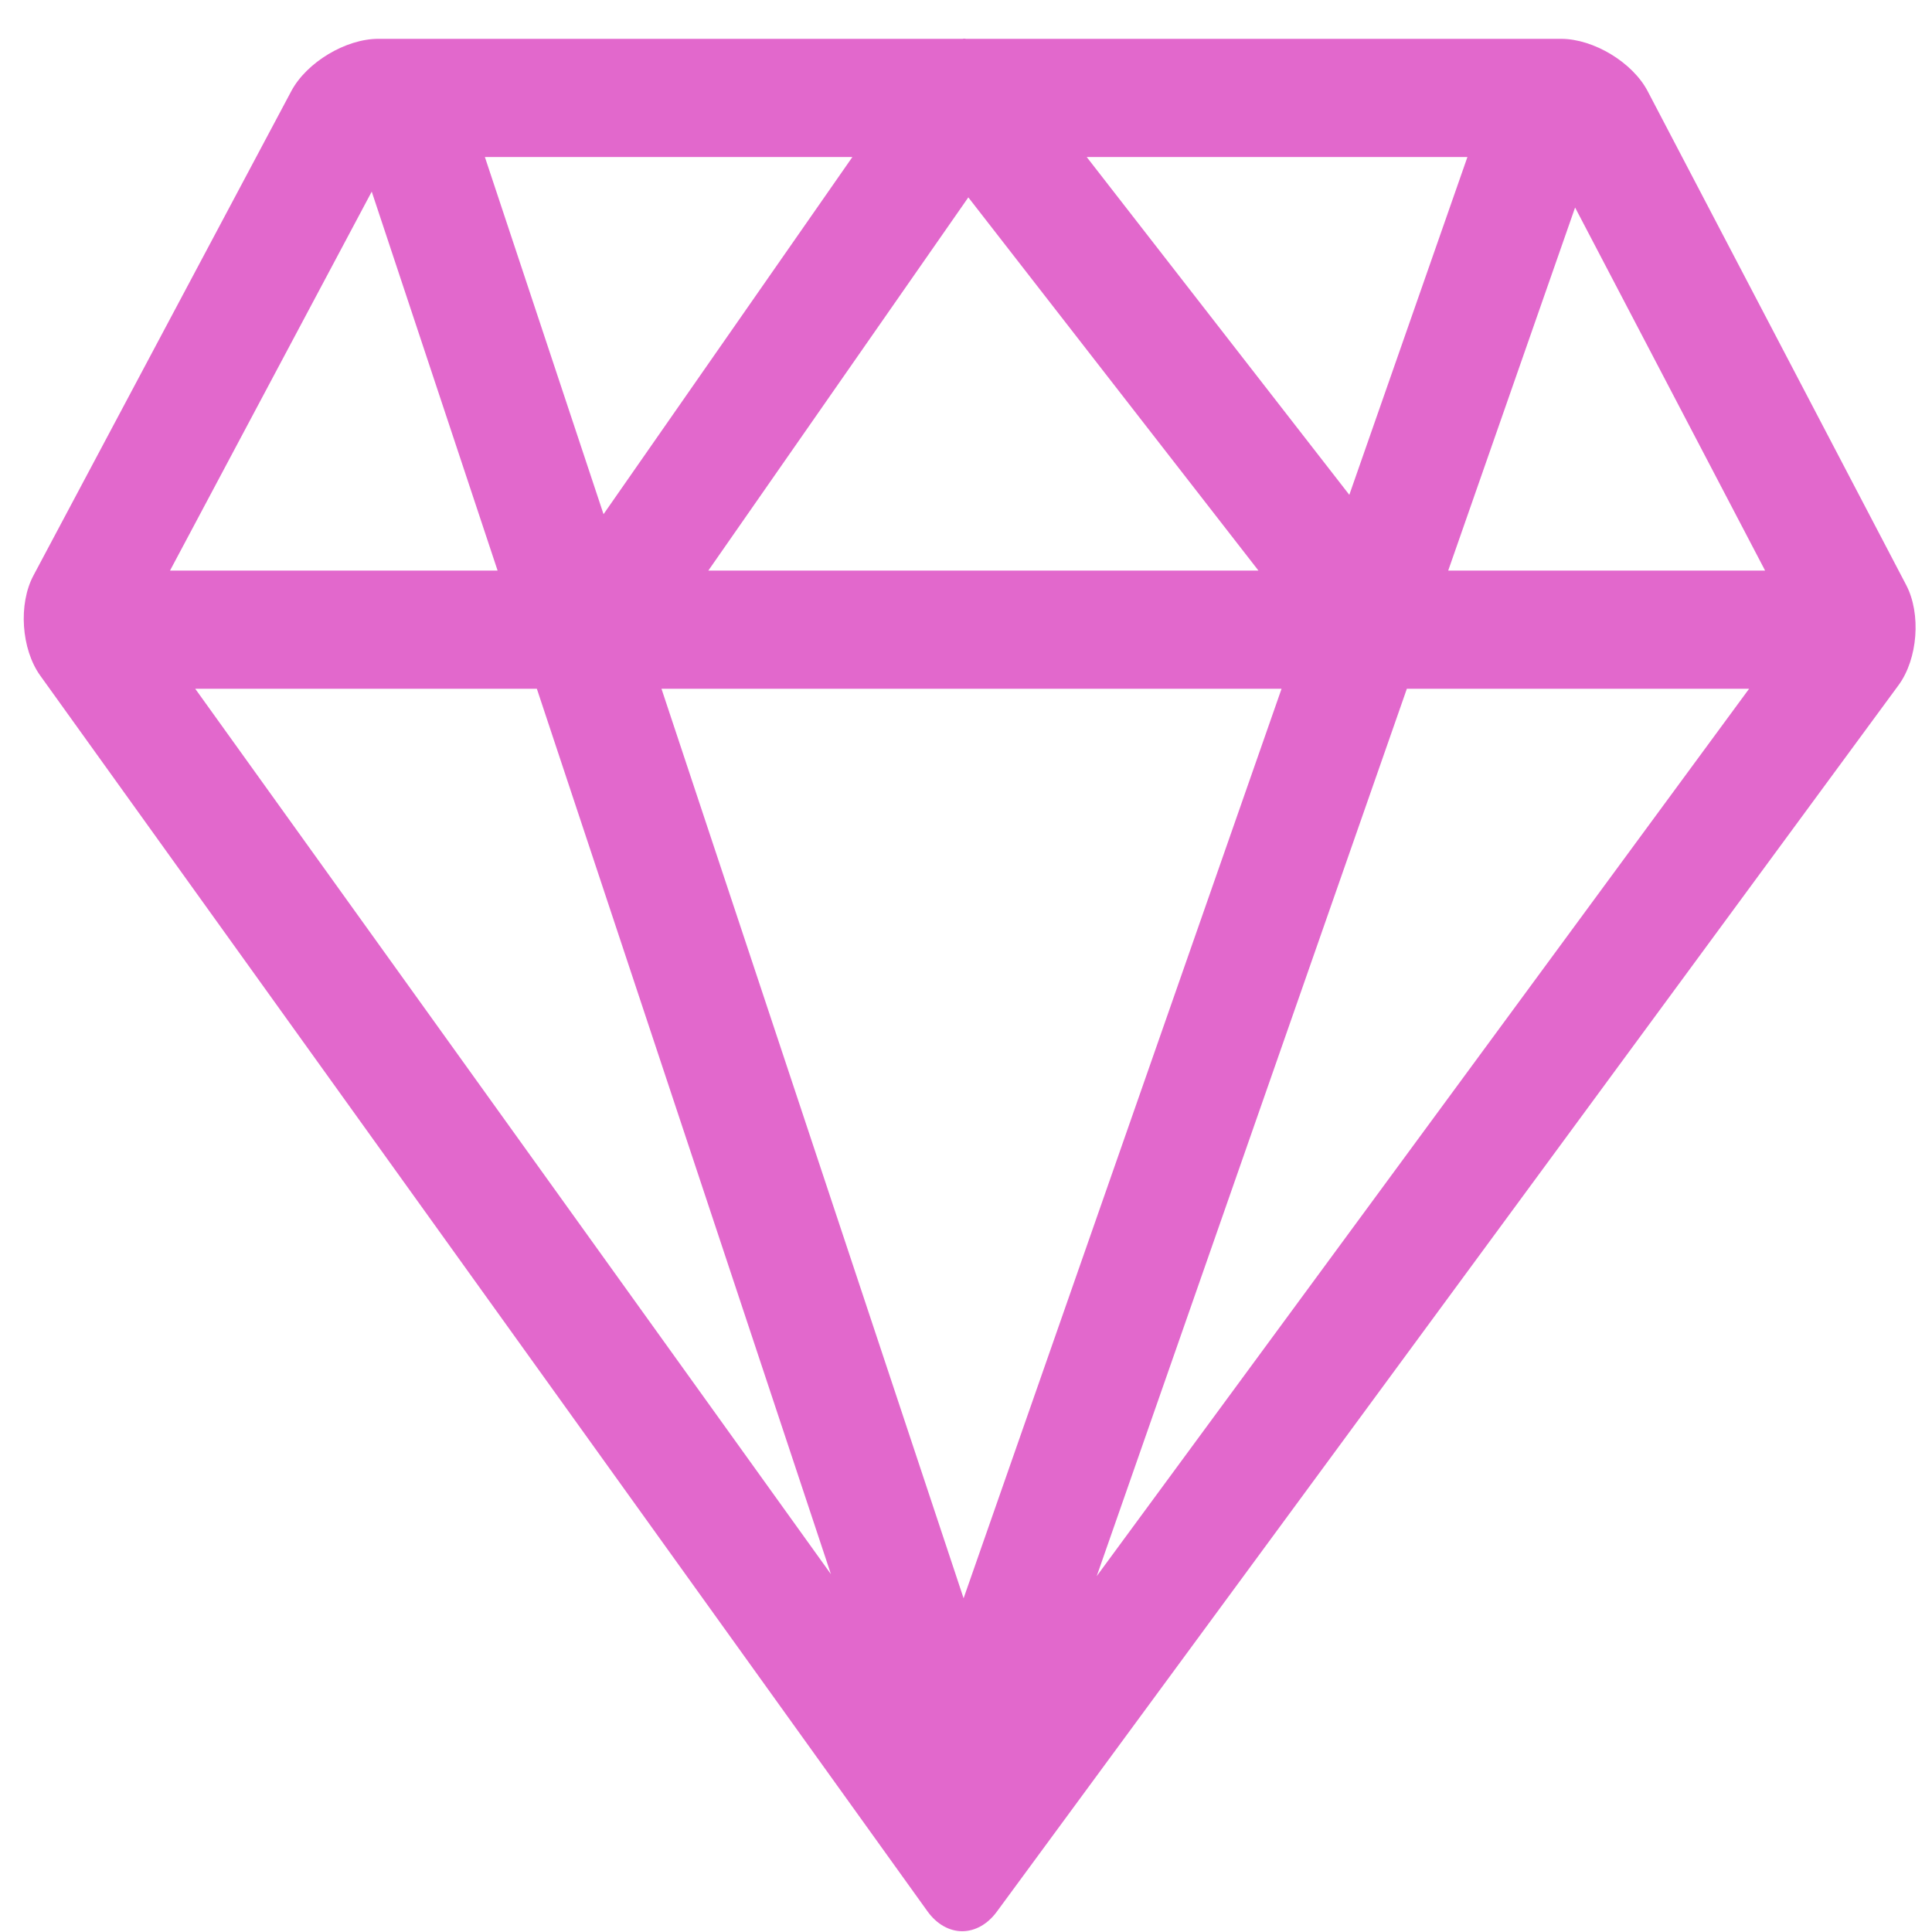 <svg width="49" height="49" viewBox="0 0 49 49" fill="none" xmlns="http://www.w3.org/2000/svg">
<path d="M48.346 14.839L41.789 2.313C41.407 1.583 40.417 0.985 39.593 0.985H24.502C24.486 0.985 24.469 0.98 24.453 0.979C24.439 0.979 24.427 0.985 24.413 0.985H9.593C8.768 0.985 7.777 1.581 7.389 2.309L0.85 14.593C0.461 15.32 0.539 16.463 1.02 17.134L23.521 48.473C23.762 48.809 24.083 48.98 24.403 48.98C24.721 48.98 25.04 48.814 25.283 48.483L48.154 17.374C48.64 16.709 48.728 15.569 48.346 14.839ZM44.767 14.471H36.73L39.948 5.263L44.767 14.471ZM27.562 3.983H37.217L34.222 12.55L27.562 3.983ZM31.917 14.471H17.965L24.559 5.006L31.917 14.471ZM15.307 13.041L12.298 3.983H21.618L15.307 13.041ZM32.503 17.469L24.439 40.536L16.777 17.469H32.503ZM21.074 39.924L4.952 17.469H13.616L21.074 39.924ZM35.681 17.469H44.361L27.815 39.975L35.681 17.469ZM9.428 4.86L12.62 14.471H4.312L9.428 4.86Z" fill="#E268CC"/>
</svg>
